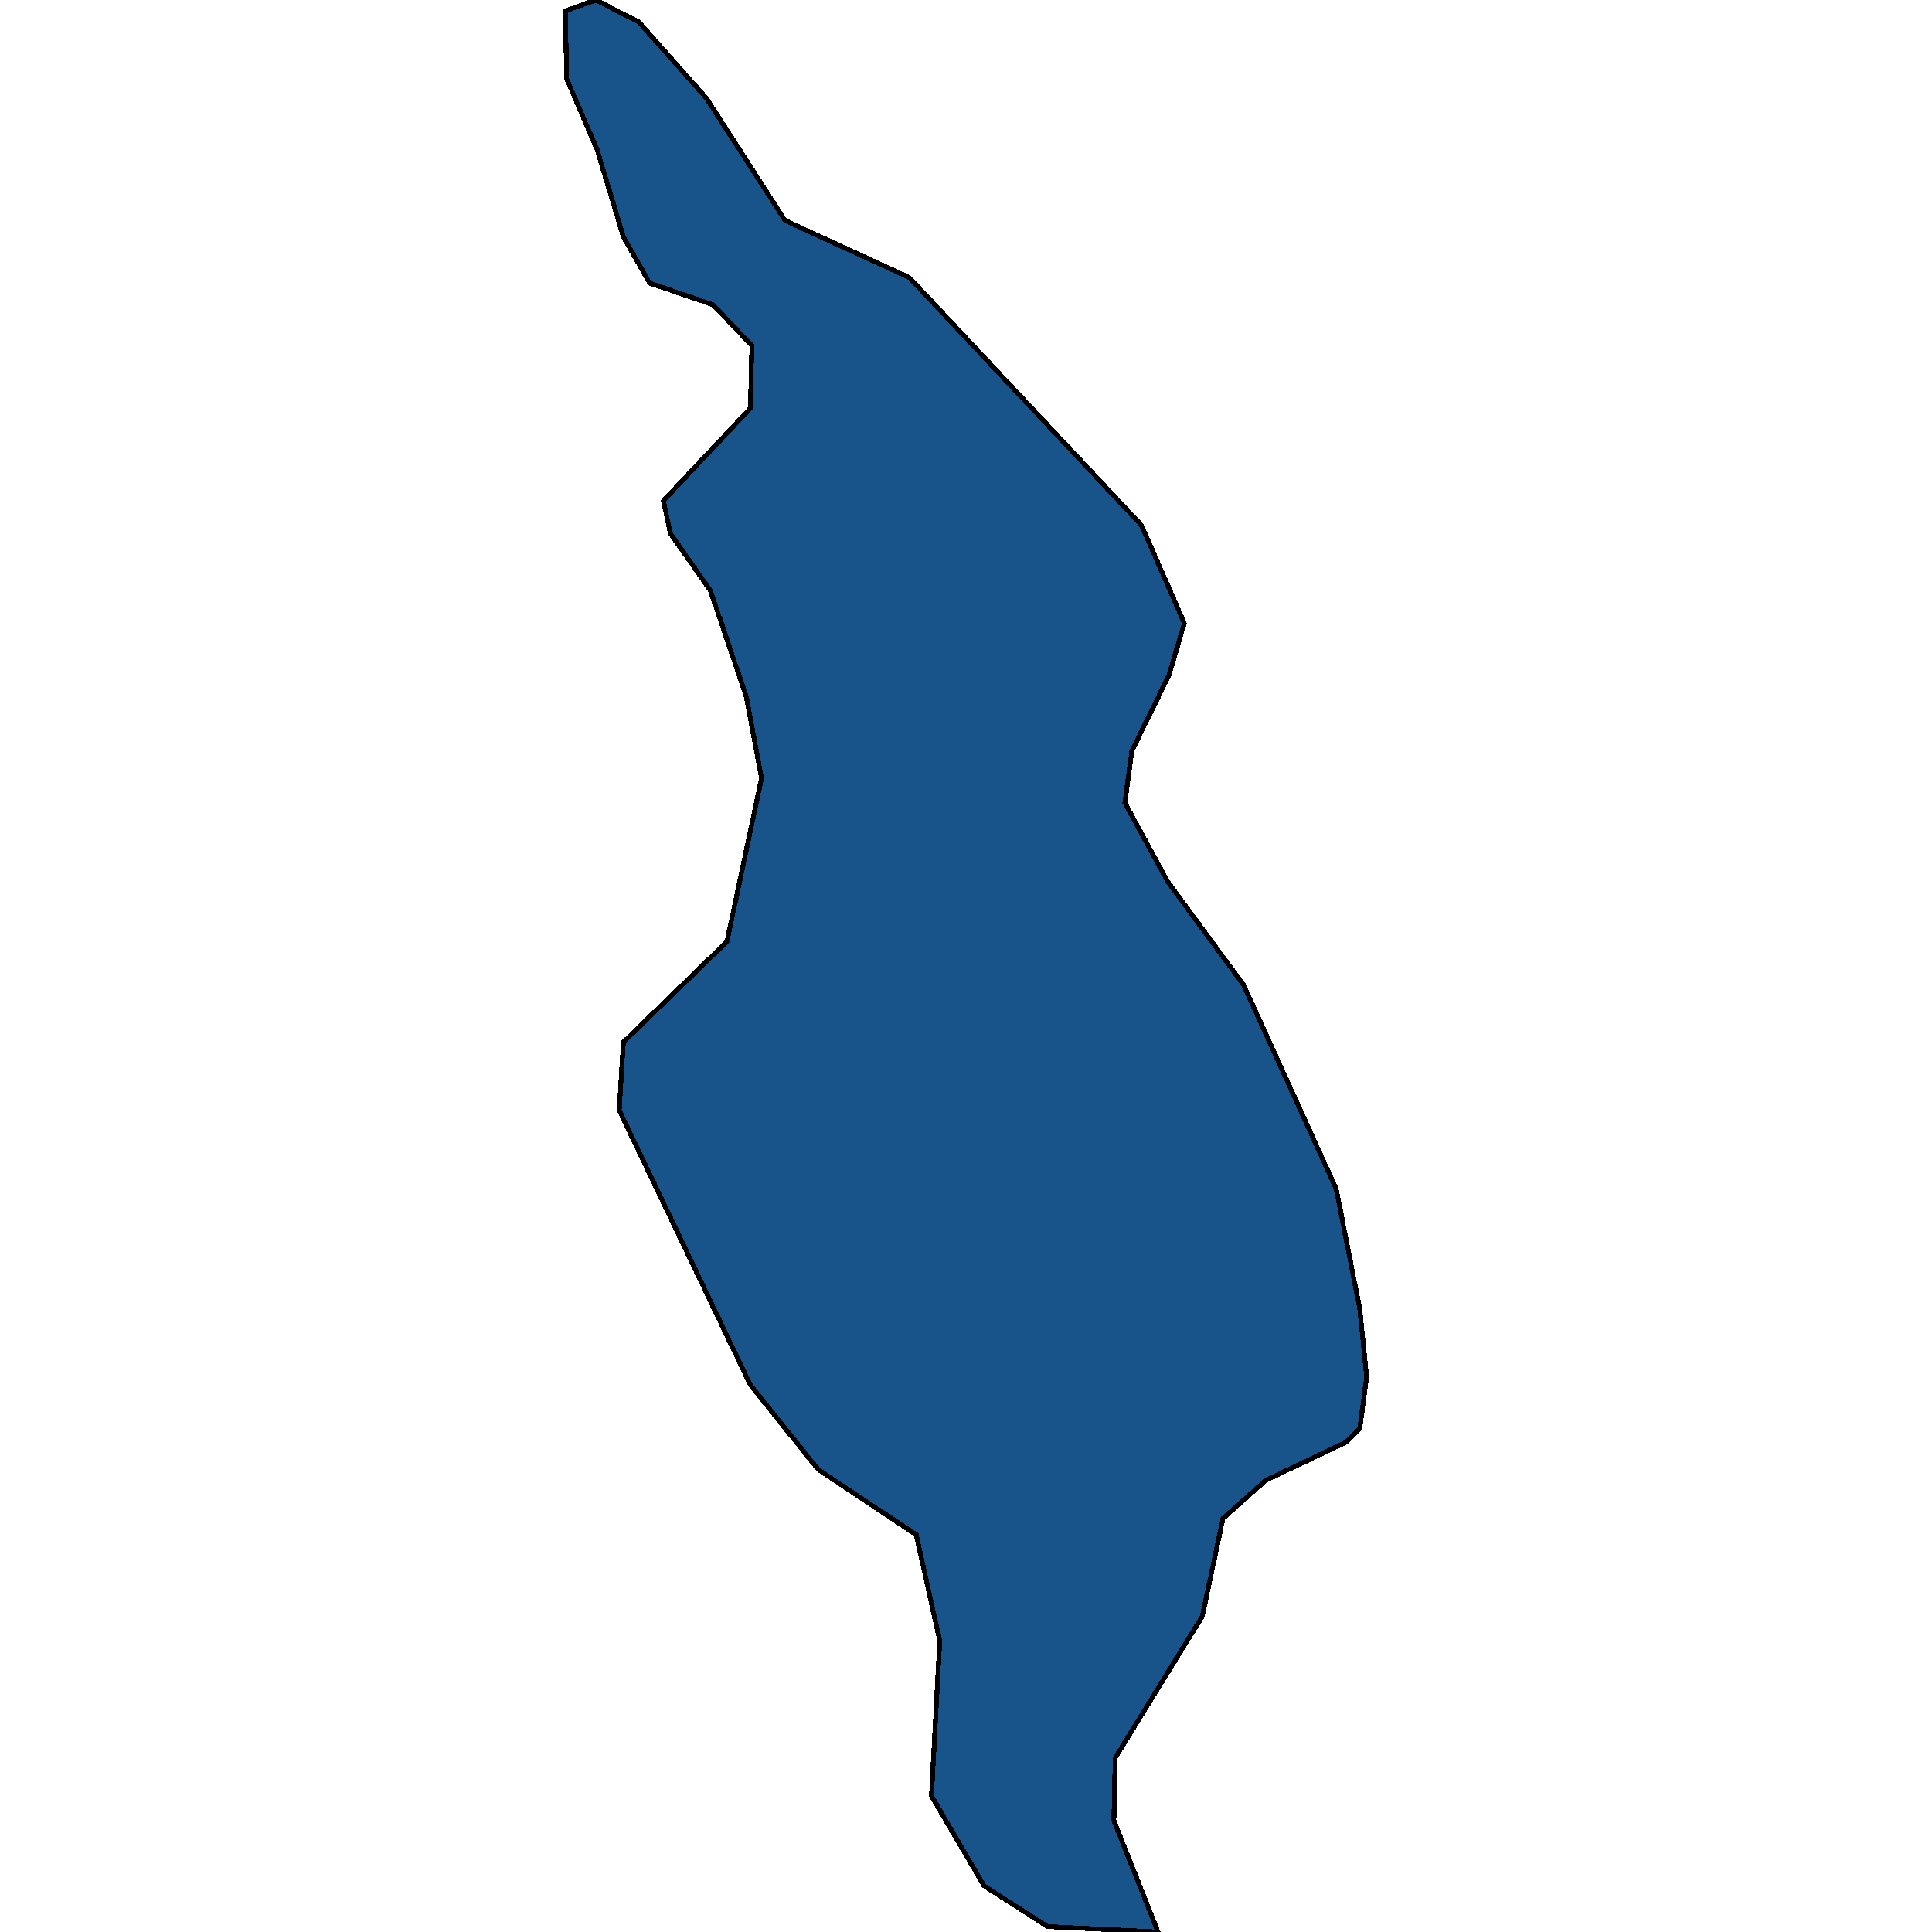 <svg xmlns="http://www.w3.org/2000/svg" width="400" height="400"><path d="m216.877 398.873-13.158-8.45-10.87-18.59 1.716-32.11-4.863-21.97-20.31-13.52-14.016-17.464-27.176-56.9.859-14.084 21.454-20.845 7.151-33.803-3.147-16.902-7.437-21.973-8.296-11.831-1.43-6.761 18.022-19.156.286-12.959-8.01-8.45-13.158-4.508-5.435-9.578-5.435-18.03-6.294-14.65-.286-14.085L123.337 0l8.868 4.508 14.017 15.776 16.305 25.354 25.745 11.832 48.057 51.27 8.868 20.283-3.147 10.705-7.723 15.775-1.43 10.704 8.867 16.339 15.733 21.408 19.166 42.253 4.862 24.788 1.43 14.084-1.43 10.704-2.86 2.817-16.591 7.886-8.868 7.887-4.29 20.28-18.022 29.294-.286 12.957L239.762 400Z" style="stroke:#000;fill:#18548a;shape-rendering:crispEdges;stroke-width:1px"/></svg>